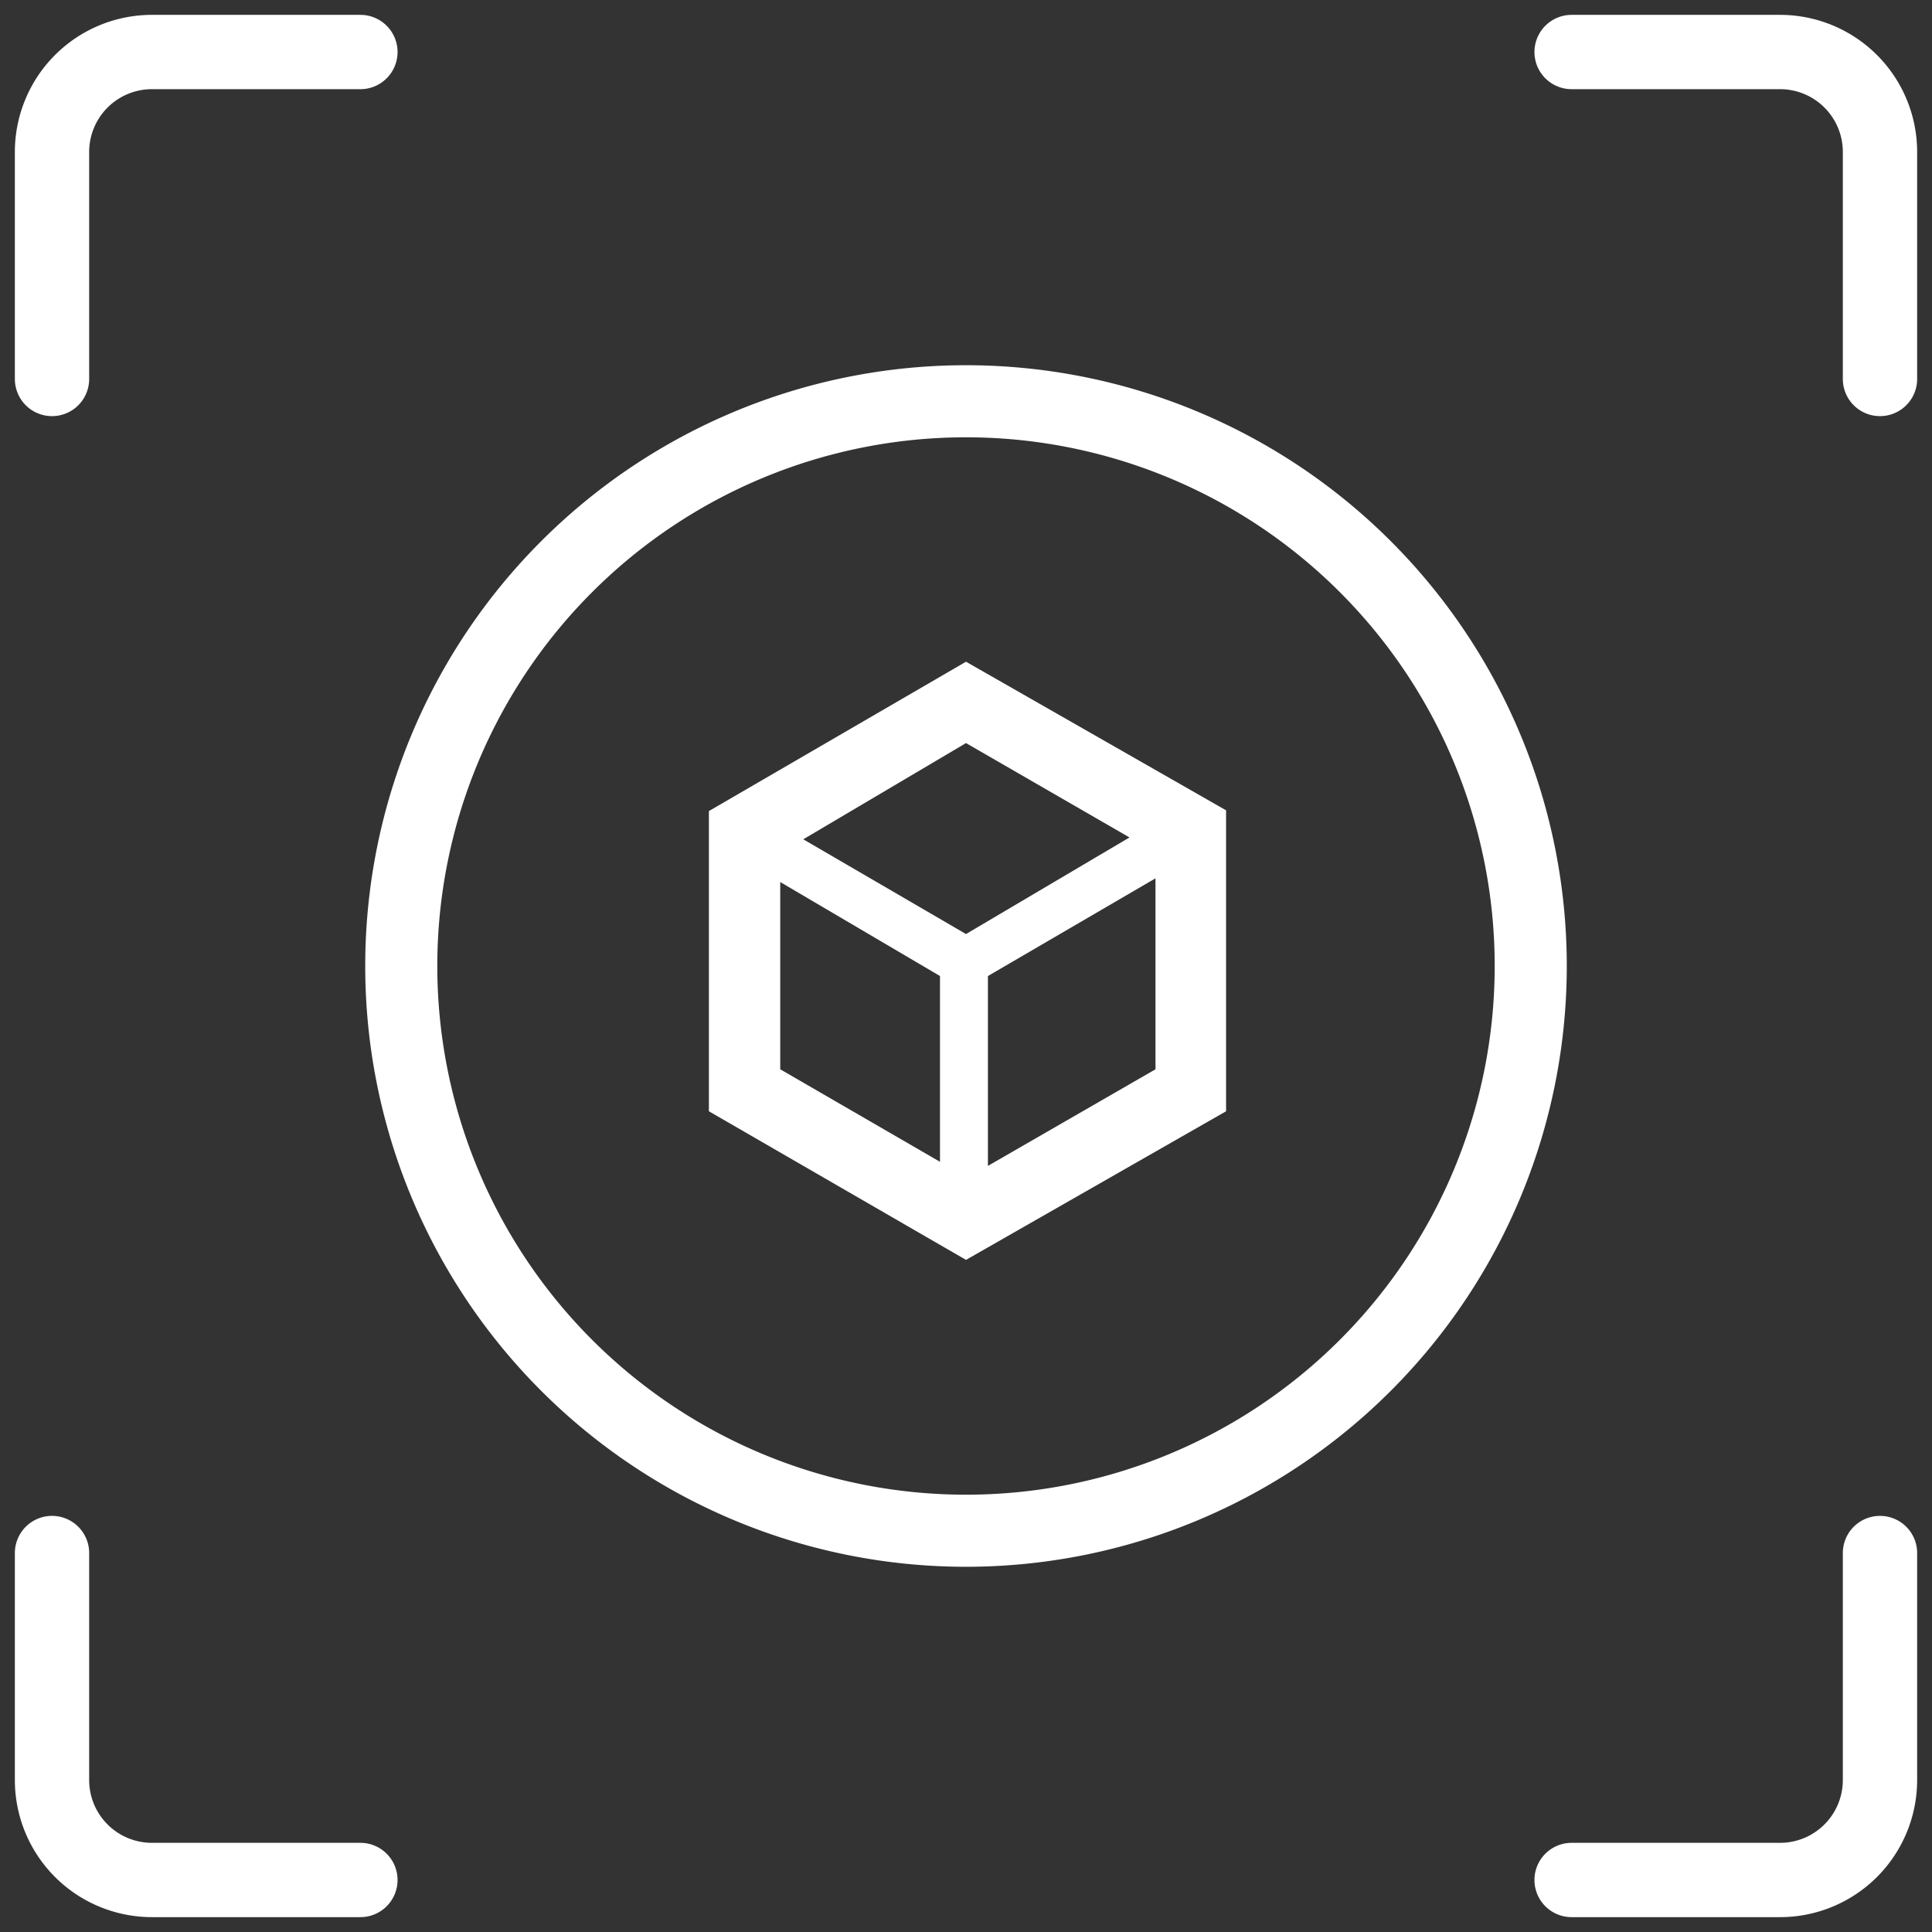<svg xmlns="http://www.w3.org/2000/svg" viewBox="0 0 52 52"><rect x="0" y="0" width="52" height="52" fill="#333333" stroke="none"/><defs><style>.a72d9678-8817-45ea-95e2-2aad4383edbd,.fb31cc68-ef42-4a7b-a574-6f6339958a60{fill:none;}.fb31cc68-ef42-4a7b-a574-6f6339958a60{stroke:#fff;stroke-linecap:round;stroke-miterlimit:10;stroke-width:2px;}.a3b312ec-103b-432f-a208-38099c22fc47{fill:#fff;}</style></defs><g id="e6d14373-e9e0-4fef-ba89-18a8939dd7cb" data-name="图层 2"><g id="ad8b8e2c-29ef-40c1-aa71-550adb923914" data-name="aa1c69b2-c94c-4e45-86a2-52e40e6208ff"><rect class="a72d9678-8817-45ea-95e2-2aad4383edbd" width="52" height="52"/><path class="fb31cc68-ef42-4a7b-a574-6f6339958a60" d="M9.7,1.4H4.1A2.69,2.69,0,0,0,1.4,4.1h0v6.1"/><path class="fb31cc68-ef42-4a7b-a574-6f6339958a60" d="M9.7,50.6H4.1a2.69,2.69,0,0,1-2.7-2.7h0V41.8"/><path class="fb31cc68-ef42-4a7b-a574-6f6339958a60" d="M42.3,50.6h5.6a2.69,2.69,0,0,0,2.7-2.7h0V41.8"/><path class="fb31cc68-ef42-4a7b-a574-6f6339958a60" d="M42.3,1.4h5.6a2.69,2.69,0,0,1,2.7,2.7h0v6.1"/><path class="a3b312ec-103b-432f-a208-38099c22fc47" d="M26,9.83A16.17,16.17,0,1,0,42.17,26h0A16.17,16.17,0,0,0,26,9.83Zm0,30.4A14.23,14.23,0,1,1,40.23,26,14.23,14.23,0,0,1,26,40.23Z"/><path class="a3b312ec-103b-432f-a208-38099c22fc47" d="M19.08,21.83v8.08l6.92,4,7-4V21.81l-7-4Zm11.32.71L26,25.14l-4.38-2.55L26,20ZM21,23.74l4.3,2.53v5L21,28.78Zm5.59,7.64V26.27l4.51-2.63v5.14Z"/></g></g></svg>